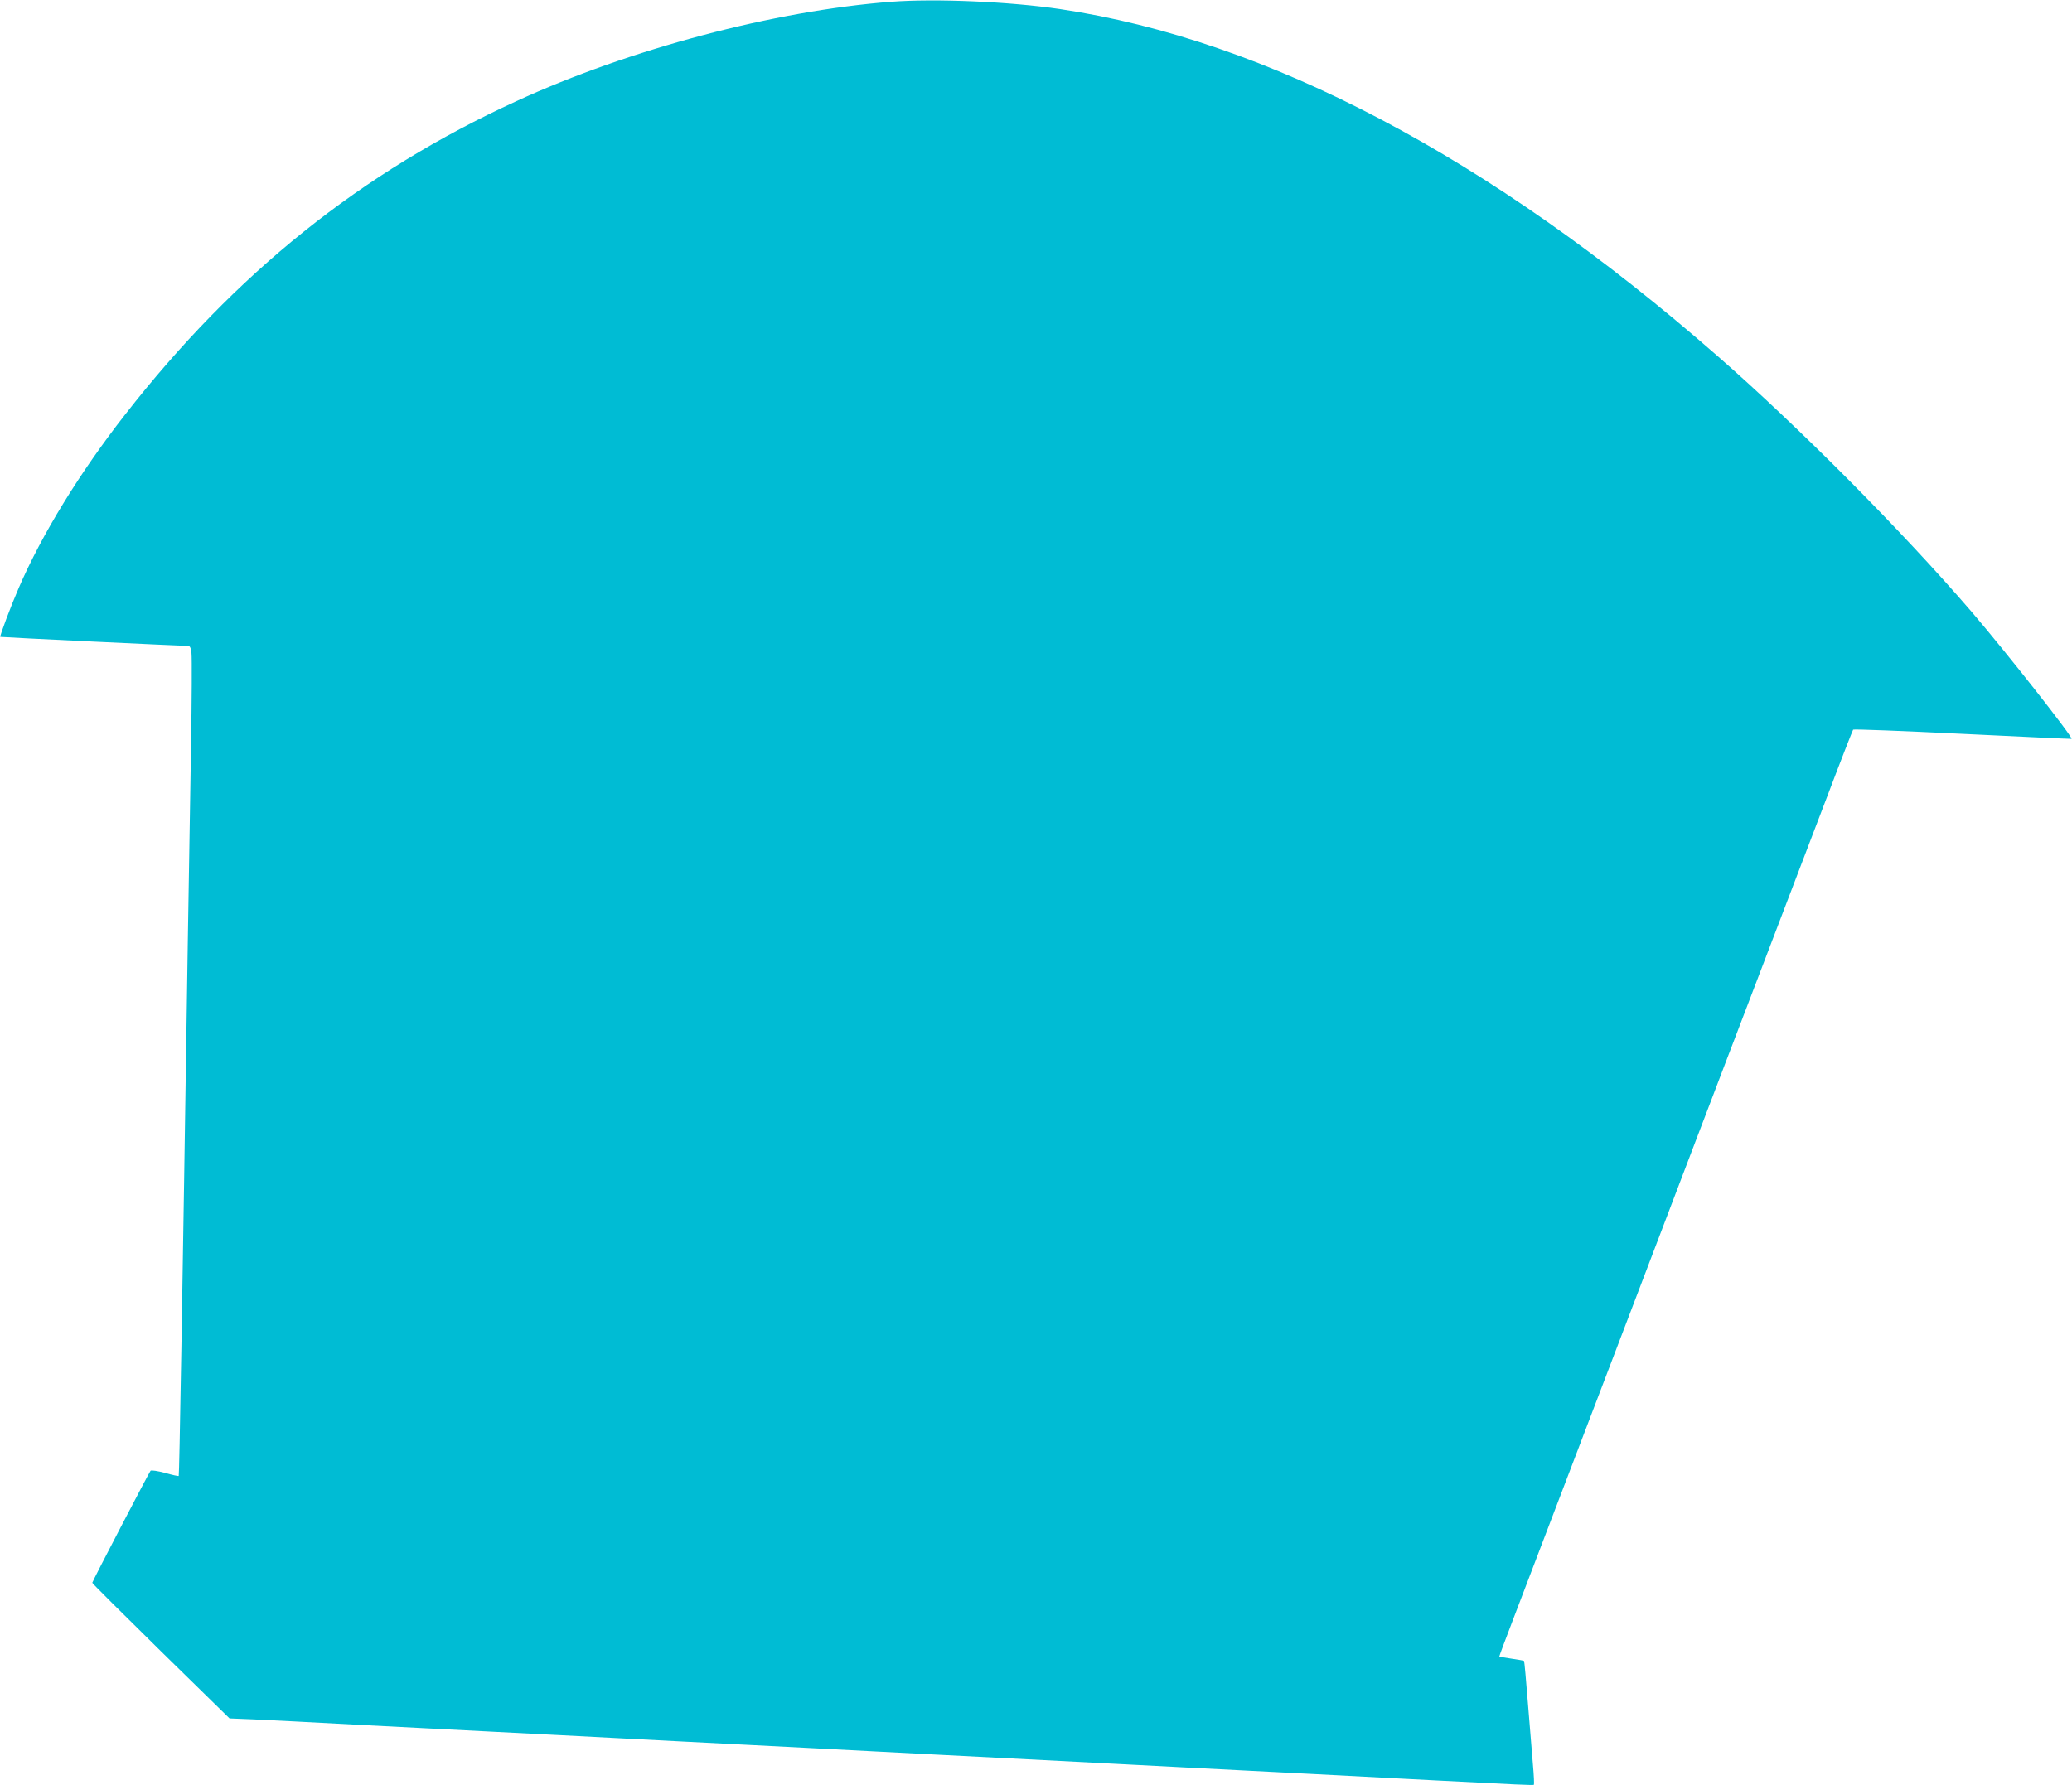<?xml version="1.0" standalone="no"?>
<!DOCTYPE svg PUBLIC "-//W3C//DTD SVG 20010904//EN"
 "http://www.w3.org/TR/2001/REC-SVG-20010904/DTD/svg10.dtd">
<svg version="1.0" xmlns="http://www.w3.org/2000/svg"
 width="1280pt" height="1103pt" viewBox="0 0 1280 1103"
 preserveAspectRatio="xMidYMid meet">
<g transform="translate(0,1103) scale(0.1,-0.1)"
fill="#00bcd4" stroke="none">
<path d="M5505 11019 c-720 -55 -1615 -292 -2315 -614 -956 -438 -1736 -1063
-2416 -1935 -280 -358 -515 -741 -658 -1072 -48 -110 -119 -299 -114 -303 3
-2 1119 -56 1154 -55 18 0 22 -7 27 -47 3 -27 2 -286 -3 -578 -5 -291 -14
-838 -20 -1215 -34 -2255 -52 -3285 -56 -3289 -2 -2 -40 6 -85 19 -45 12 -85
18 -89 13 -10 -12 -360 -684 -360 -692 0 -4 191 -194 424 -423 l424 -415 149
-6 c140 -7 289 -14 713 -37 102 -5 277 -14 390 -20 113 -6 288 -15 390 -20
102 -5 277 -14 390 -20 113 -6 286 -15 385 -20 99 -5 272 -14 385 -20 113 -6
288 -15 390 -20 102 -5 277 -14 390 -20 113 -6 286 -15 385 -20 99 -5 272 -14
385 -20 113 -6 288 -15 390 -20 102 -5 277 -14 390 -20 113 -6 286 -15 385
-20 99 -5 272 -14 385 -20 113 -6 288 -15 390 -20 102 -5 277 -14 390 -20 192
-10 292 -15 768 -40 499 -26 605 -31 608 -27 2 2 0 57 -6 123 -5 65 -19 236
-31 379 -11 143 -22 261 -24 263 -1 2 -36 8 -77 14 -40 6 -74 12 -76 13 -1 1
37 103 84 226 47 123 110 287 139 364 55 145 459 1204 687 1800 71 187 154
403 183 480 29 77 83 219 120 315 37 96 84 220 105 275 21 55 133 350 250 655
284 743 285 747 460 1205 83 220 155 403 158 407 4 4 309 -8 677 -26 369 -18
671 -32 672 -31 12 8 -408 541 -617 785 -433 503 -1071 1145 -1575 1585 -1401
1224 -2778 1949 -4057 2139 -310 46 -771 66 -1043 45z"/>
</g>
</svg>
